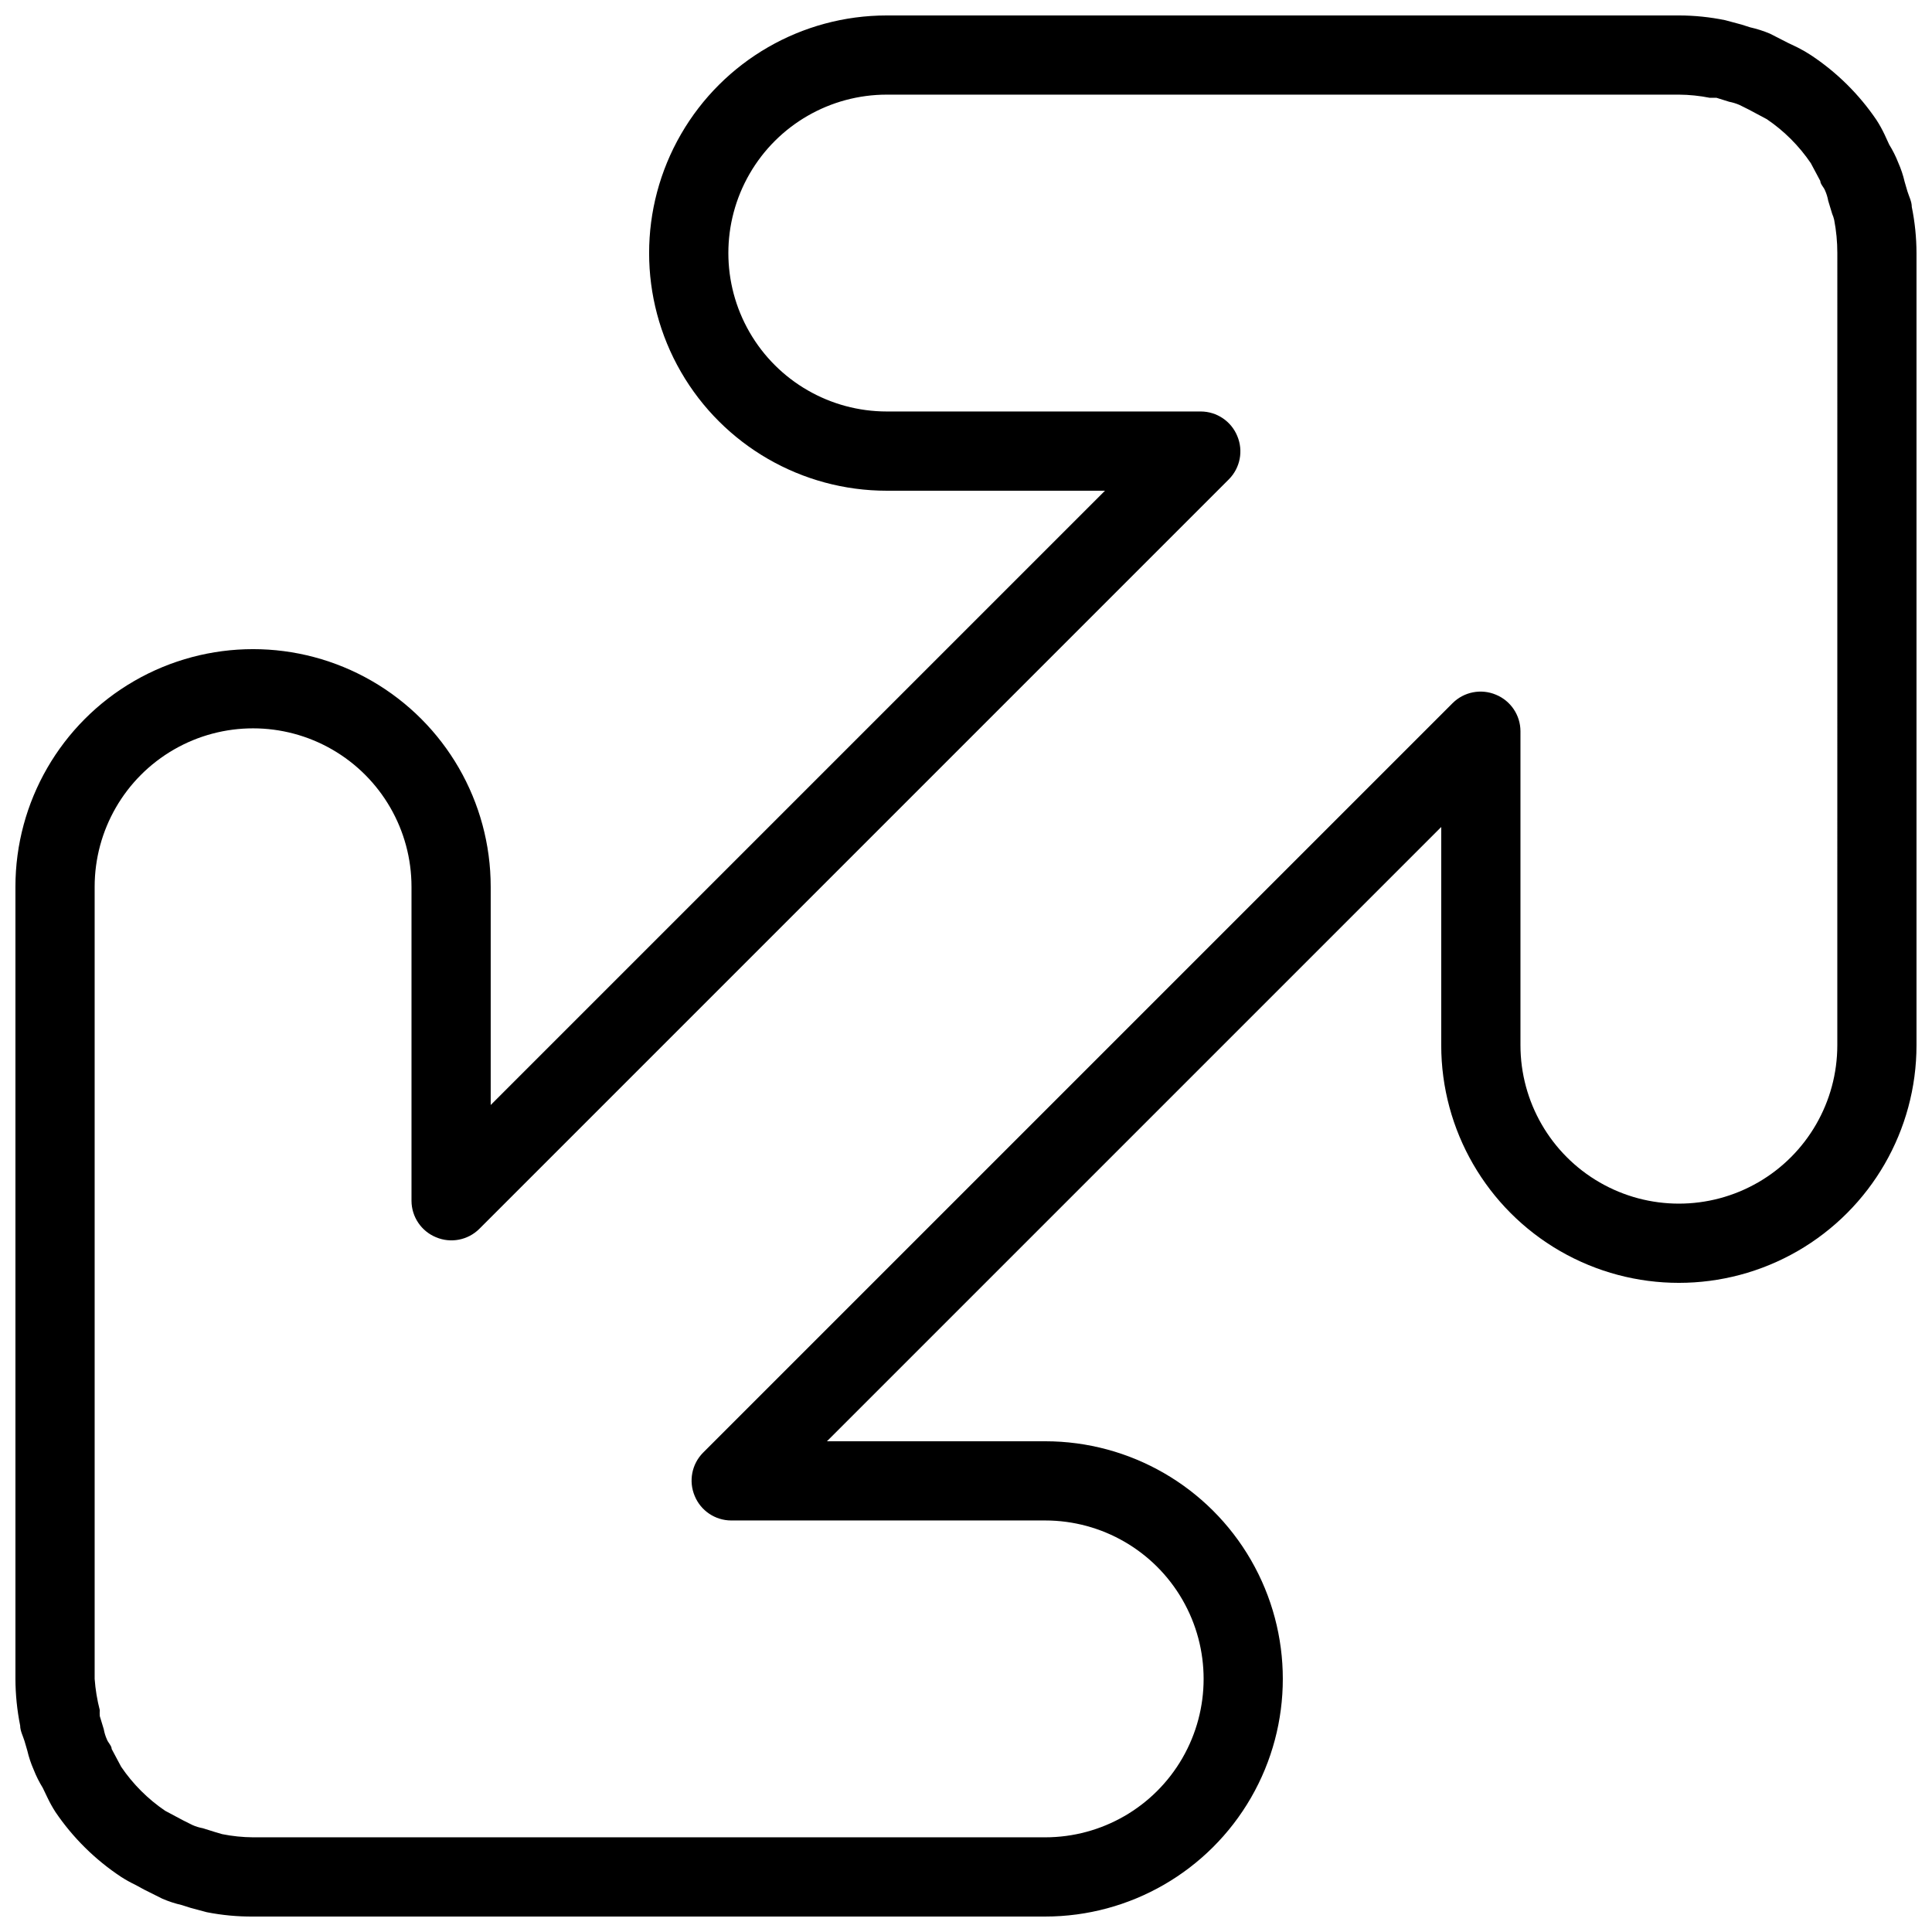 <?xml version="1.0" encoding="UTF-8"?>
<!-- Uploaded to: SVG Repo, www.svgrepo.com, Generator: SVG Repo Mixer Tools -->
<svg width="800px" height="800px" version="1.1" viewBox="144 144 512 512" xmlns="http://www.w3.org/2000/svg">
 <defs>
  <clipPath id="a">
   <path d="m148.09 148.09h503.81v503.81h-503.81z"/>
  </clipPath>
 </defs>
 <g clip-path="url(#a)">
  <path d="m650.64 198.79c0-1.363-0.734-2.731-1.156-4.094l-0.734-2.519c-0.398-1.727-0.961-3.414-1.68-5.035-0.656-1.68-1.465-3.297-2.414-4.828l-1.258-2.731c-0.621-1.305-1.32-2.566-2.102-3.777-4.625-6.824-10.543-12.672-17.422-17.215-1.113-0.73-2.269-1.398-3.465-1.996l-2.621-1.258-4.727-2.414c-1.695-0.715-3.449-1.277-5.246-1.68l-2.309-0.734-4.305-1.156c-4.039-0.832-8.156-1.254-12.281-1.258h-209.92c-22.5 0-43.289 12.004-54.539 31.488s-11.25 43.492 0 62.977 32.039 31.488 54.539 31.488h57.832l-162.79 162.79v-57.832c0-22.5-12.004-43.289-31.488-54.539s-43.492-11.25-62.977 0-31.488 32.039-31.488 54.539v209.92c0.016 4.16 0.438 8.309 1.258 12.387 0 1.363 0.734 2.731 1.156 4.094l0.734 2.519c0.402 1.727 0.965 3.414 1.68 5.039 0.656 1.676 1.465 3.293 2.414 4.828l1.258 2.621c0.621 1.305 1.32 2.566 2.102 3.781 4.625 6.82 10.543 12.668 17.422 17.211 1.215 0.781 2.477 1.48 3.781 2.102l2.309 1.258 4.828 2.414c1.656 0.715 3.379 1.277 5.141 1.68l2.309 0.734 4.305 1.156c4.043 0.797 8.16 1.184 12.281 1.152h209.92c22.496 0 43.289-12.004 54.539-31.488 11.246-19.484 11.246-43.488 0-62.977-11.25-19.484-32.043-31.488-54.539-31.488h-57.836l162.79-162.79v57.836c0 22.496 12.004 43.289 31.488 54.539 19.488 11.246 43.492 11.246 62.977 0 19.484-11.25 31.488-32.043 31.488-54.539v-209.92c-0.008-4.125-0.43-8.238-1.258-12.281zm-19.734 222.2c0 14.996-8 28.859-20.992 36.359-12.988 7.5-28.992 7.5-41.984 0-12.988-7.5-20.992-21.363-20.992-36.359v-83.234c-0.02-4.238-2.586-8.047-6.508-9.656-3.906-1.645-8.422-0.773-11.438 2.203l-198.69 198.69c-2.977 3.016-3.848 7.531-2.203 11.438 1.609 3.922 5.418 6.488 9.656 6.508h83.234c14.996 0 28.859 8.004 36.359 20.992 7.5 12.992 7.5 28.996 0 41.984-7.5 12.992-21.363 20.992-36.359 20.992h-209.92c-2.75-0.02-5.492-0.301-8.188-0.84l-1.785-0.523-3.359-1.051c-0.938-0.168-1.855-0.449-2.727-0.84l-2.519-1.258-4.723-2.519c-4.582-3.113-8.535-7.066-11.652-11.652l-2.519-4.723c0-0.84-0.945-1.68-1.258-2.519-0.391-0.871-0.672-1.785-0.84-2.727l-1.051-3.465c-0.043-0.523-0.043-1.051 0-1.574-0.703-2.715-1.16-5.492-1.363-8.293v-209.92c0-15 8.004-28.859 20.992-36.359s28.992-7.5 41.984 0c12.988 7.5 20.992 21.359 20.992 36.359v83.234-0.004c0.02 4.238 2.586 8.047 6.508 9.656 3.906 1.645 8.422 0.777 11.441-2.203l198.69-198.69c2.981-3.019 3.848-7.535 2.203-11.441-1.609-3.922-5.418-6.488-9.656-6.508h-83.23c-15 0-28.859-8.004-36.359-20.992-7.5-12.992-7.5-28.996 0-41.984s21.359-20.992 36.359-20.992h209.92c2.75 0.02 5.492 0.301 8.188 0.84h1.785l3.359 1.051c0.938 0.18 1.852 0.465 2.727 0.84l2.519 1.258 4.723 2.519c4.586 3.113 8.539 7.066 11.652 11.648l2.519 4.723c0 0.84 0.945 1.68 1.258 2.519 0.391 0.875 0.672 1.789 0.84 2.731l1.051 3.465c0.223 0.508 0.398 1.035 0.523 1.574 0.562 2.906 0.844 5.856 0.84 8.816z"/>
 </g>
</svg>